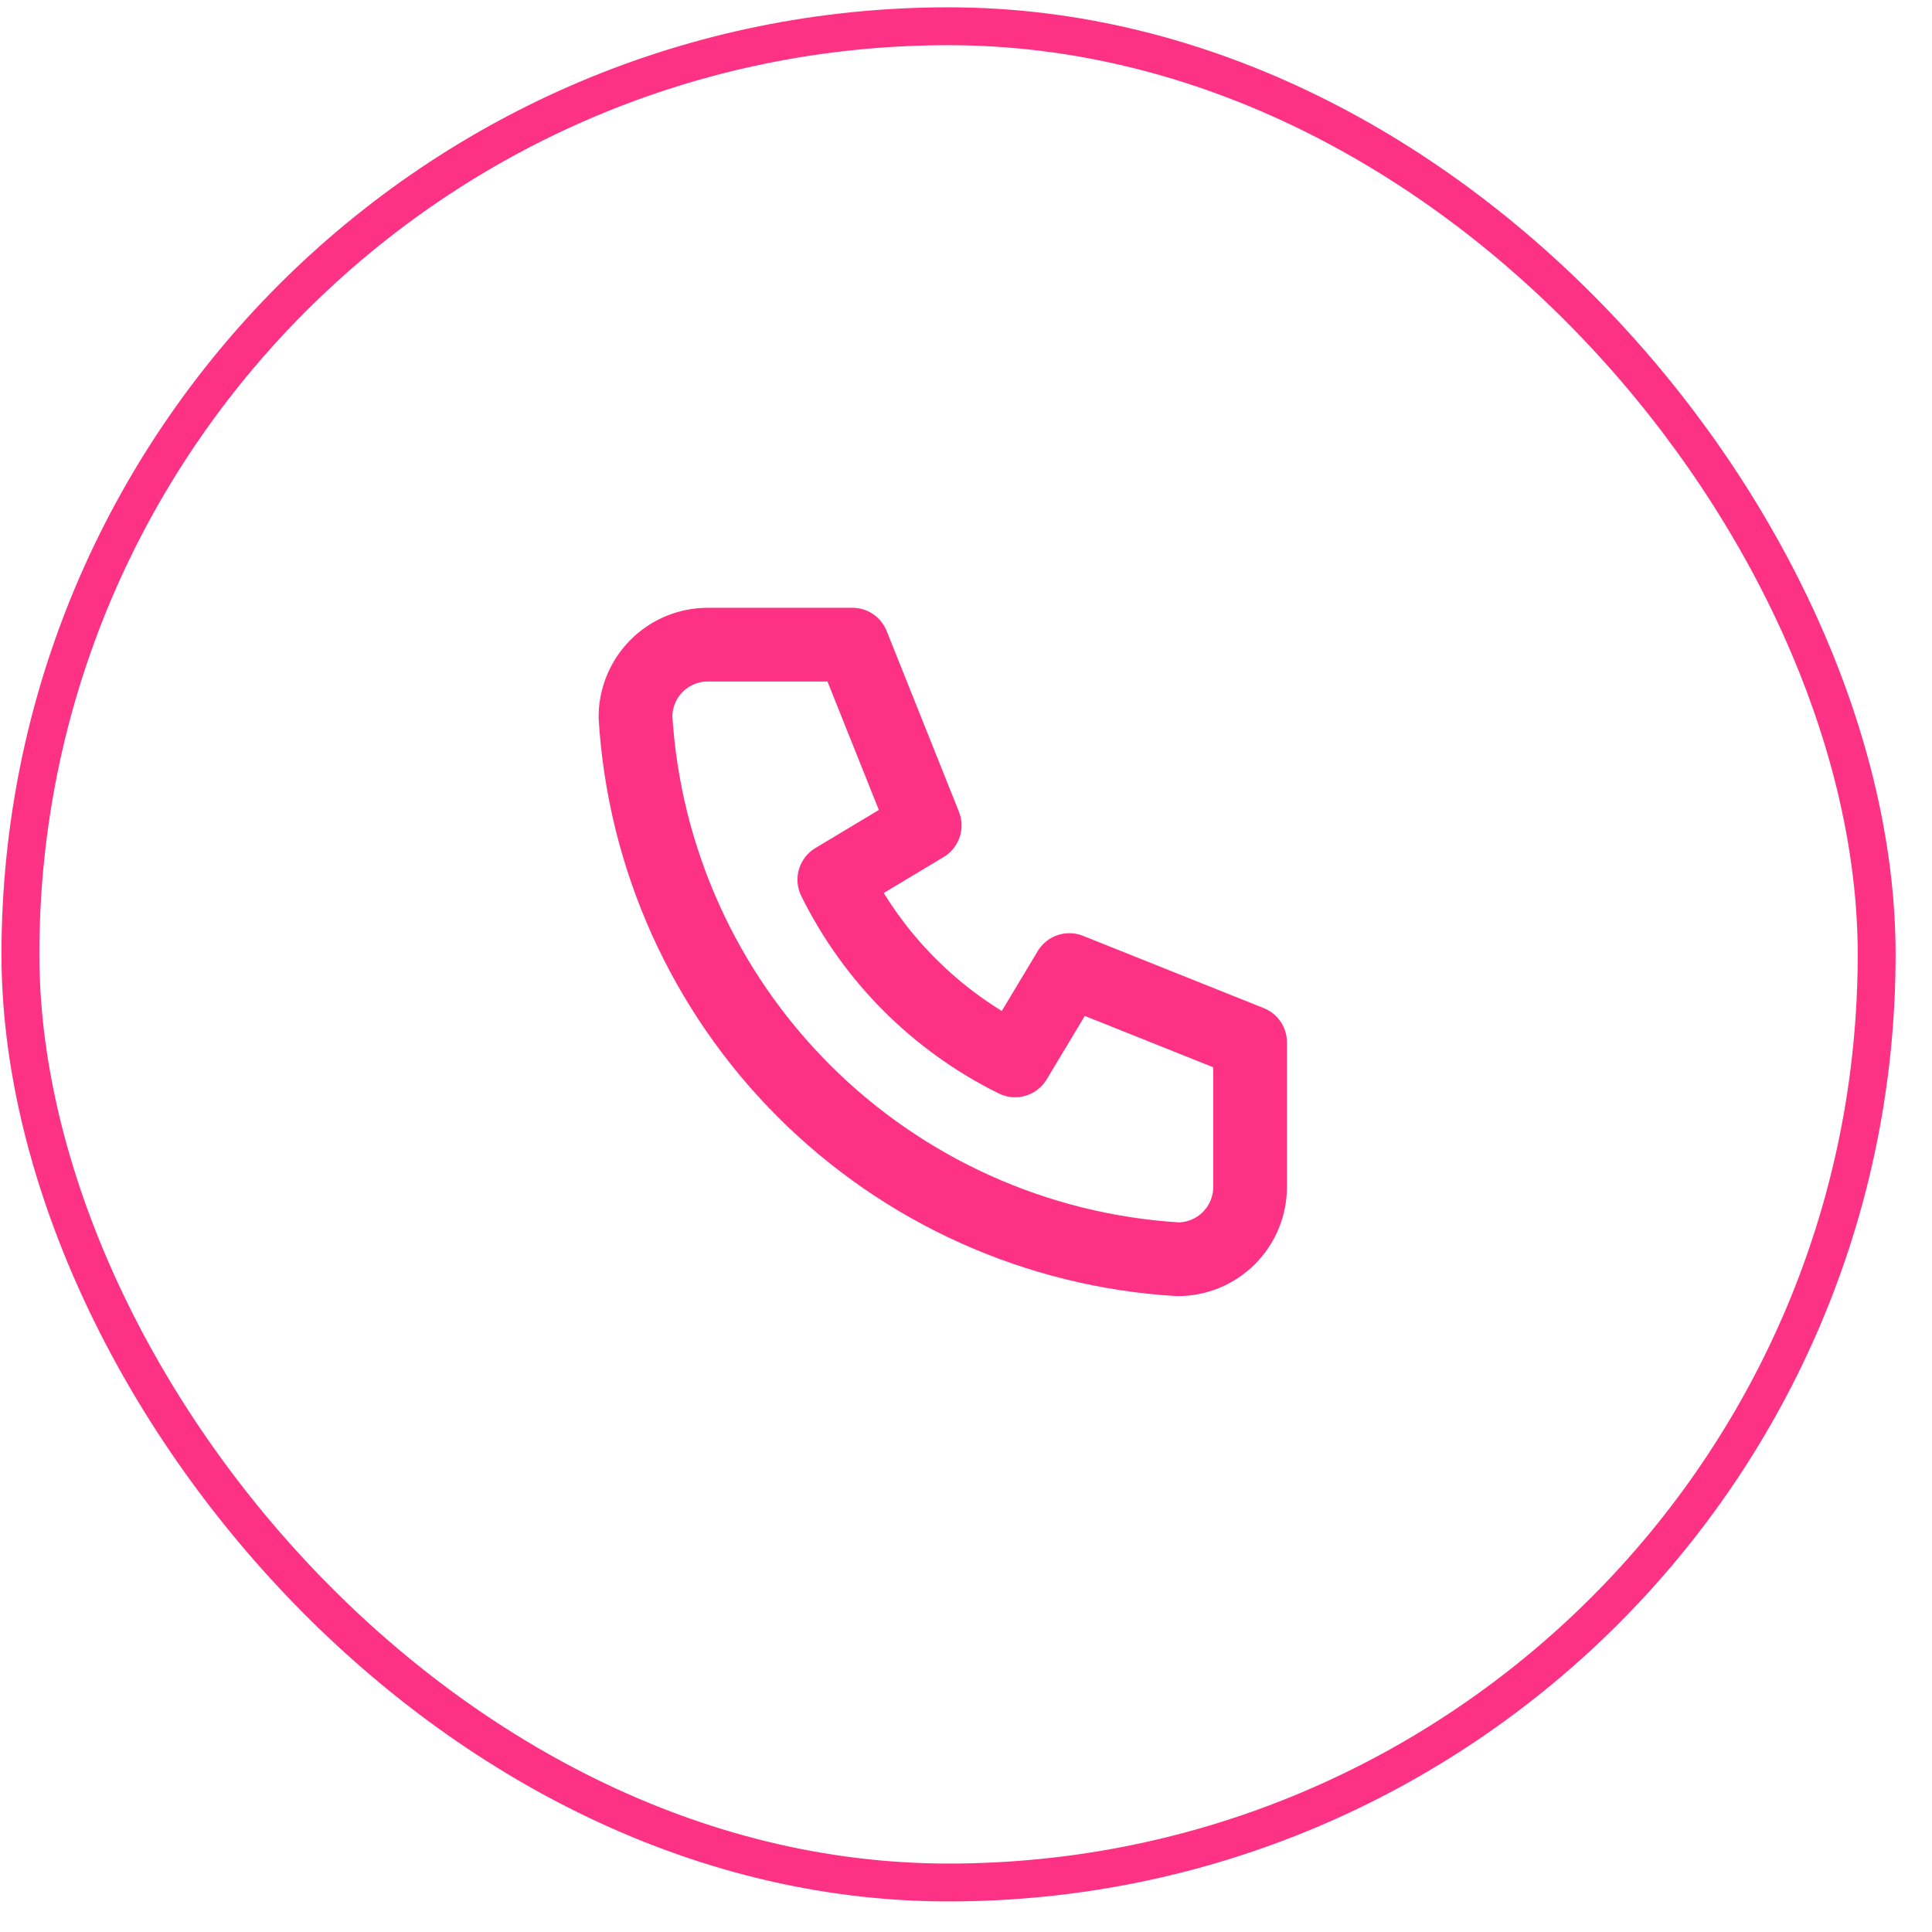 <svg xmlns="http://www.w3.org/2000/svg" width="51" height="51" viewBox="0 0 51 51" fill="none"><rect x="0.539" y="0.693" width="49" height="49" rx="24.5" stroke="#FD3284"></rect><path d="M18.684 17.017H22.502L24.41 21.789L22.024 23.221C23.046 25.293 24.724 26.97 26.796 27.992L28.228 25.607L32.999 27.515V31.333C32.999 31.839 32.798 32.324 32.44 32.682C32.082 33.04 31.597 33.241 31.091 33.241C27.368 33.015 23.857 31.434 21.22 28.797C18.582 26.16 17.002 22.649 16.775 18.926C16.775 18.42 16.977 17.934 17.334 17.576C17.692 17.218 18.178 17.017 18.684 17.017Z" stroke="#FD3284" stroke-width="1.946" stroke-linecap="round" stroke-linejoin="round"></path></svg>